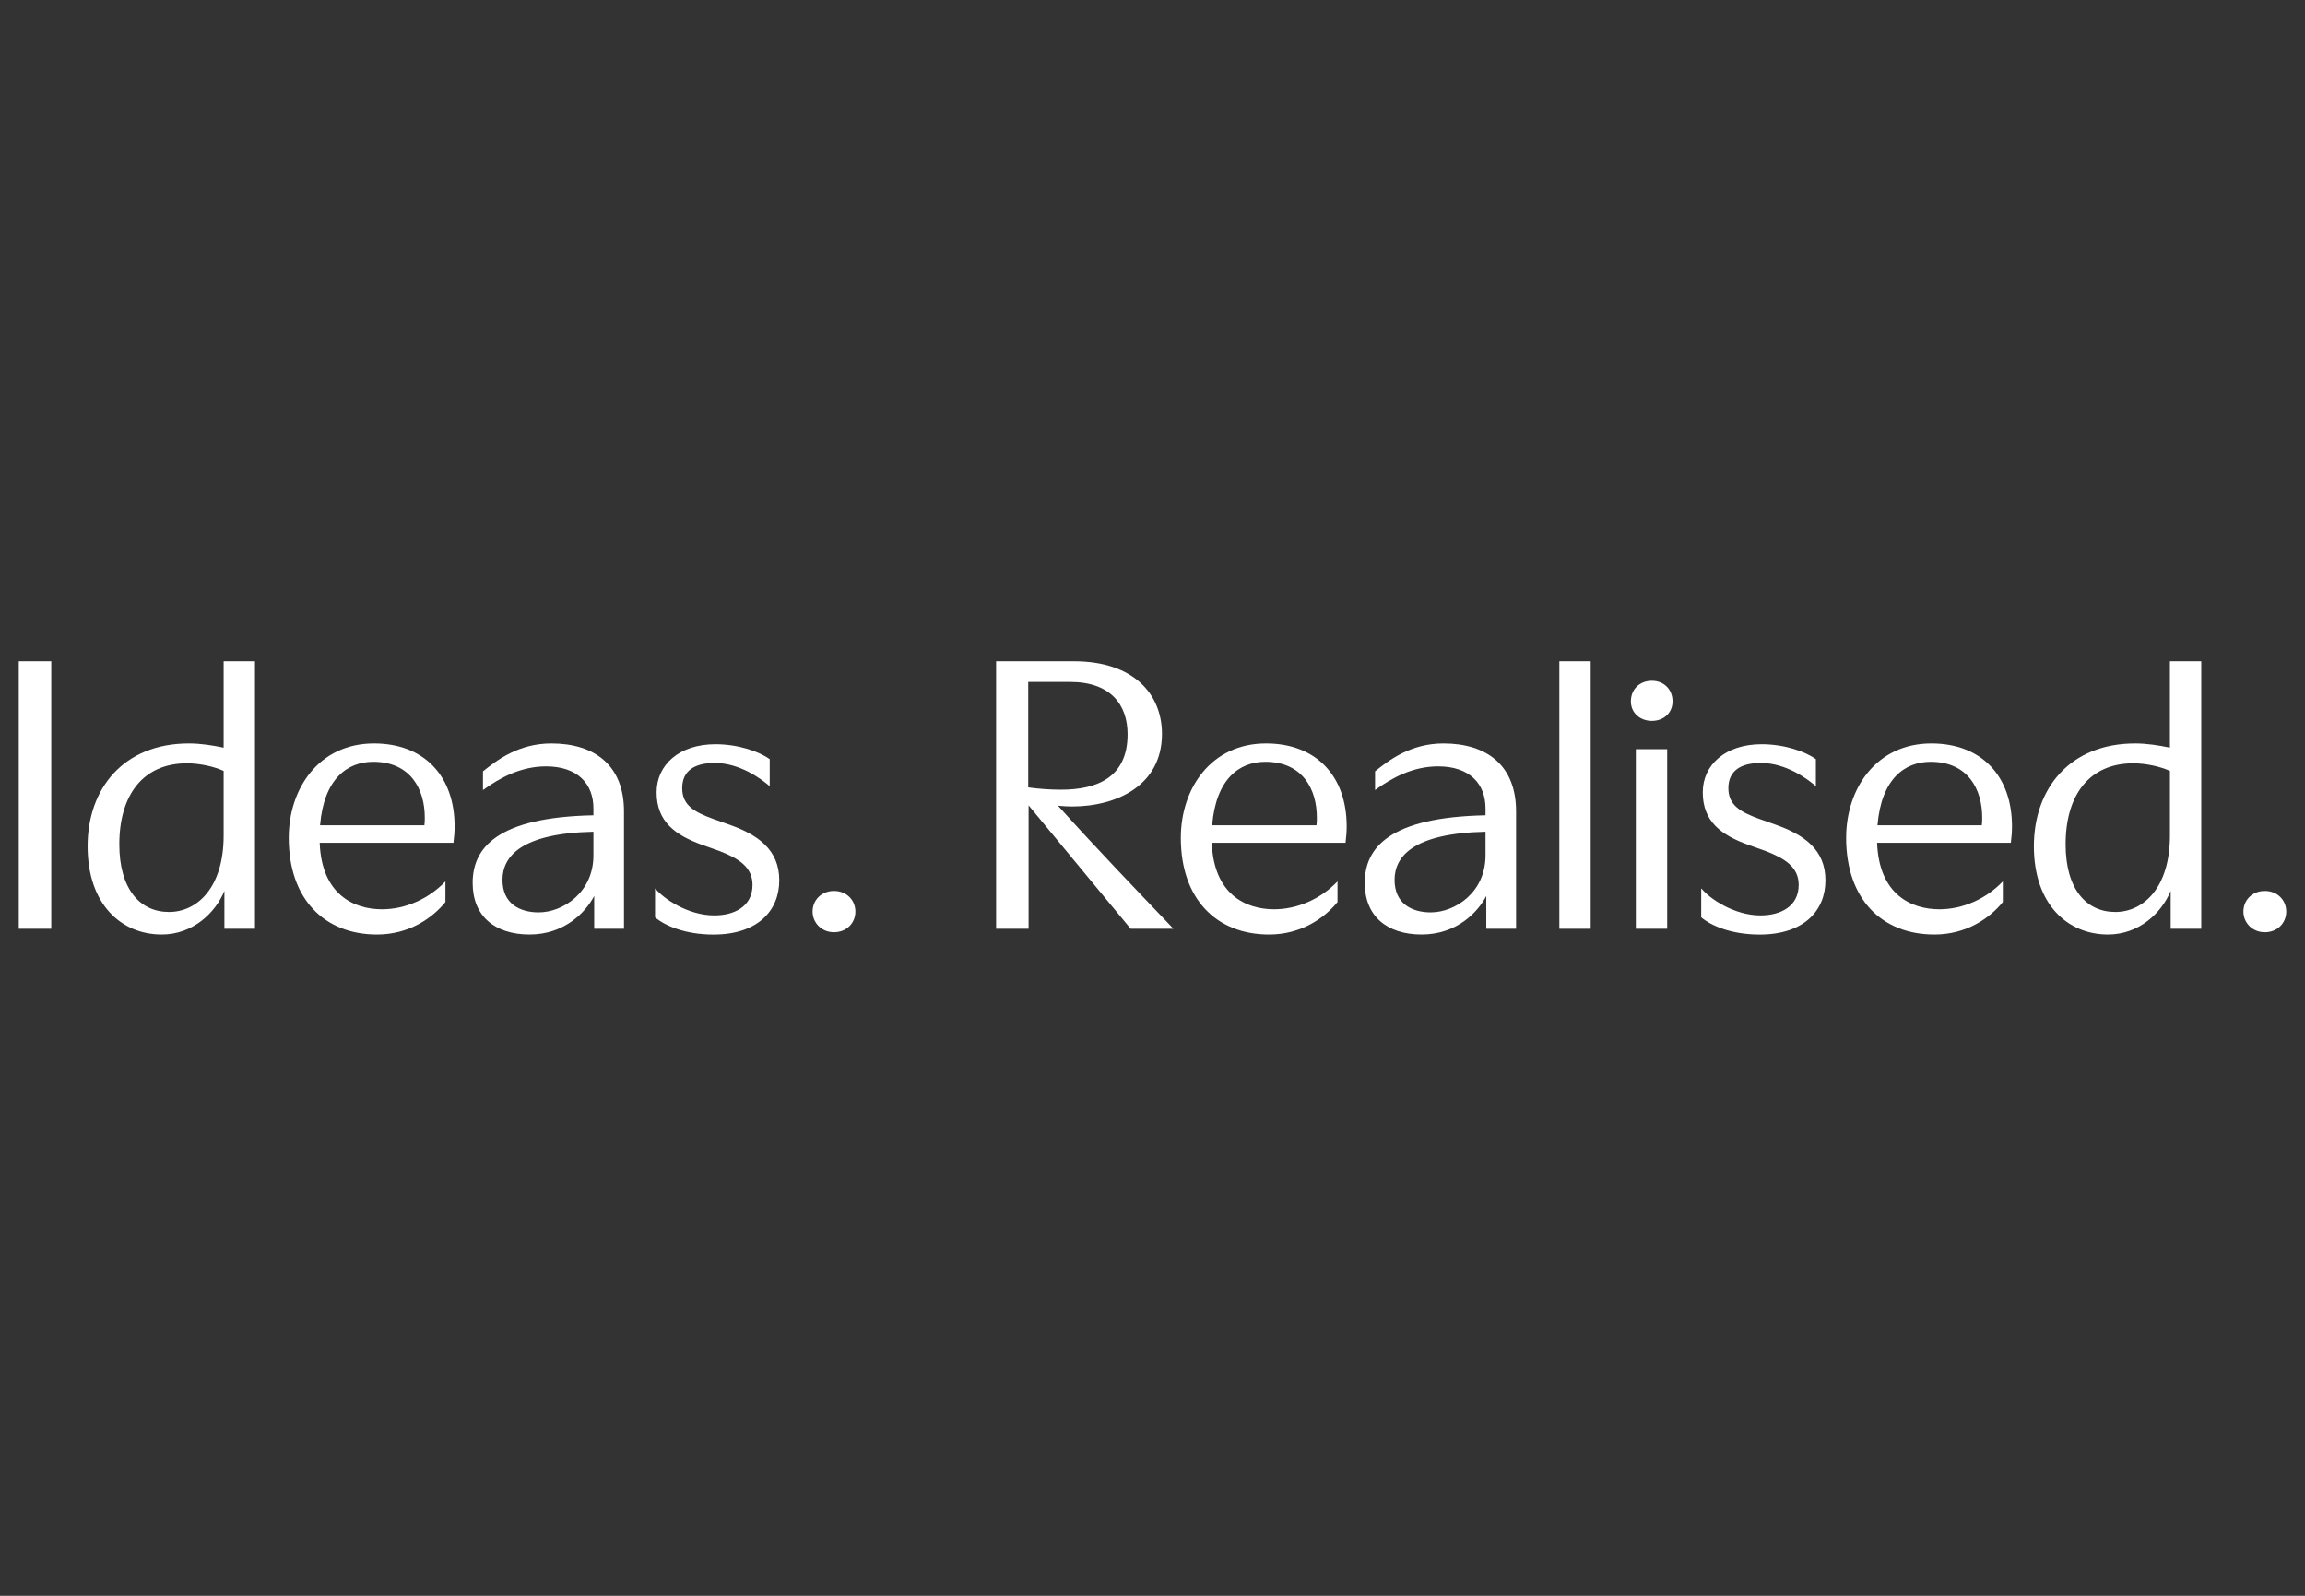 <?xml version="1.0" encoding="UTF-8"?><svg id="Layer_1" xmlns="http://www.w3.org/2000/svg" viewBox="0 0 1365 945"><rect x="0" y="0" width="1365" height="945" fill="#333333" stroke="none"/><defs><style>.cls-1{fill:#fff;}</style></defs><path class="cls-1" d="M11.12,391.59h19.23v158.42H11.12v-158.42Z"/><path class="cls-1" d="M51.88,501.13c0-34.16,21.27-60.88,59.97-60.88,7.01,0,14.03,1.13,20.59,2.49v-51.15h18.56v158.42h-18.11v-22.41c-5.43,13.13-18.78,25.8-37.11,25.8-23.99,0-43.9-17.87-43.9-52.28ZM100.08,540.06c16.74,0,32.36-14.48,32.36-45.26v-38.25c-5.21-2.49-14.03-4.53-21.73-4.53-26.03,0-40.05,18.79-40.05,47.99,0,26.48,12.22,40.05,29.42,40.05Z"/><path class="cls-1" d="M170.99,496.15c0-29.19,17.87-55.9,50.46-55.9,29.88,0,47.76,19.47,47.76,49.11,0,2.95-.23,6.34-.68,9.73h-79.21c1.13,30.55,20.14,39.38,36.89,39.38,13.8,0,27.61-6.11,37.57-16.52v12.23c-7.7,9.5-21.51,19.23-40.51,19.23-31.23,0-52.28-21.04-52.28-57.25ZM251.33,488.69c.22-1.82.22-2.95.22-4.53,0-16.74-8.38-33.04-30.55-33.04-15.39,0-29.19,10.19-31.46,37.57h61.79Z"/><path class="cls-1" d="M279.9,522.85c0-20.59,14.26-38.92,71.52-40.05v-4.07c0-14.48-9.28-24.9-28.07-24.9-14.94,0-27.38,6.79-37.34,14.03v-11.09c8.15-6.56,21.05-16.52,40.51-16.52,25.58,0,43,12.9,43,40.28v69.48h-17.65v-19.46c-4.98,9.73-17.65,22.85-38.25,22.85s-33.72-10.86-33.72-30.55ZM319.05,540.29c14.26,0,32.37-11.77,32.37-33.72v-14.03c-42.55.9-53.86,14.48-53.86,28.52s10.18,19.24,21.5,19.24Z"/><path class="cls-1" d="M387.91,543.23v-16.97h.23c4.75,5.89,19.24,15.84,34.86,15.84,11.77,0,22.63-5.21,22.63-18.11,0-10.63-8.38-15.62-19.24-19.91l-10.18-3.62c-16.52-5.89-27.38-14.03-27.38-31.23,0-16.29,13.35-28.52,34.85-28.52,13.58,0,25.8,4.3,32.14,8.83v15.85h-.22c-4.75-4.07-17.43-13.58-32.37-13.58-11.77,0-19.24,4.52-19.24,14.94s7.7,14.25,18.11,18.11l10.19,3.62c16.52,5.89,29.19,14.71,29.19,32.82s-12.9,32.13-38.93,32.13c-16.74,0-28.74-5.2-34.63-10.18Z"/><path class="cls-1" d="M481.21,539.83c0-6.79,5.2-12.23,12.67-12.23s12.67,5.44,12.67,12.23-5.2,12.22-12.67,12.22-12.67-5.66-12.67-12.22Z"/><path class="cls-1" d="M589.89,391.59h46.16c35.54,0,52.06,19.69,52.06,43,0,30.32-26.48,43-53.41,43-2.72,0-5.43-.23-8.15-.45,22.18,24.67,45.26,48.66,68.35,72.87h-25.35l-60.43-73.1v73.1h-19.23v-158.42ZM628.36,467.64c21.27,0,39.38-7.24,39.38-32.81,0-17.65-10.18-31-33.94-31h-24.9v62.46c6.56.9,13.13,1.35,19.46,1.35Z"/><path class="cls-1" d="M699.27,496.15c0-29.19,17.87-55.9,50.46-55.9,29.88,0,47.76,19.47,47.76,49.11,0,2.95-.23,6.34-.68,9.73h-79.21c1.13,30.55,20.14,39.38,36.89,39.38,13.8,0,27.61-6.11,37.57-16.52v12.23c-7.7,9.5-21.51,19.23-40.51,19.23-31.23,0-52.28-21.04-52.28-57.25ZM779.61,488.69c.22-1.82.22-2.95.22-4.53,0-16.74-8.38-33.04-30.55-33.04-15.39,0-29.19,10.19-31.46,37.57h61.79Z"/><path class="cls-1" d="M808.19,522.85c0-20.59,14.26-38.92,71.52-40.05v-4.07c0-14.48-9.28-24.9-28.07-24.9-14.94,0-27.38,6.79-37.34,14.03v-11.09c8.15-6.56,21.05-16.52,40.51-16.52,25.58,0,43,12.9,43,40.28v69.48h-17.65v-19.46c-4.98,9.73-17.65,22.85-38.25,22.85s-33.72-10.86-33.72-30.55ZM847.34,540.29c14.26,0,32.37-11.77,32.37-33.72v-14.03c-42.55.9-53.86,14.48-53.86,28.52s10.18,19.24,21.5,19.24Z"/><path class="cls-1" d="M923.43,391.59h18.56v158.42h-18.56v-158.42Z"/><path class="cls-1" d="M978.24,403.14c7.01,0,12.22,4.98,12.22,12.22,0,6.79-5.21,11.54-12.22,11.54s-12.45-4.75-12.45-11.54c0-7.24,5.21-12.22,12.45-12.22ZM968.73,443.65h18.56v106.36h-18.56v-106.36Z"/><path class="cls-1" d="M1007.44,543.23v-16.97h.23c4.75,5.89,19.24,15.84,34.86,15.84,11.77,0,22.63-5.21,22.63-18.11,0-10.63-8.38-15.62-19.24-19.91l-10.18-3.62c-16.52-5.89-27.38-14.03-27.38-31.23,0-16.29,13.35-28.52,34.85-28.52,13.58,0,25.8,4.3,32.14,8.83v15.85h-.22c-4.75-4.07-17.43-13.58-32.37-13.58-11.77,0-19.24,4.52-19.24,14.94s7.7,14.25,18.11,18.11l10.19,3.62c16.52,5.89,29.19,14.71,29.19,32.82s-12.9,32.13-38.93,32.13c-16.74,0-28.74-5.2-34.63-10.18Z"/><path class="cls-1" d="M1093.27,496.15c0-29.19,17.87-55.9,50.46-55.9,29.88,0,47.76,19.47,47.76,49.11,0,2.95-.23,6.34-.68,9.73h-79.21c1.13,30.55,20.14,39.38,36.89,39.38,13.8,0,27.61-6.11,37.57-16.52v12.23c-7.7,9.5-21.51,19.23-40.51,19.23-31.23,0-52.28-21.04-52.28-57.25ZM1173.62,488.69c.22-1.82.22-2.95.22-4.53,0-16.74-8.38-33.04-30.55-33.04-15.39,0-29.19,10.19-31.46,37.57h61.79Z"/><path class="cls-1" d="M1204.45,501.13c0-34.16,21.27-60.88,59.97-60.88,7.01,0,14.03,1.13,20.59,2.49v-51.15h18.56v158.42h-18.11v-22.41c-5.43,13.13-18.78,25.8-37.11,25.8-23.99,0-43.9-17.87-43.9-52.28ZM1252.66,540.06c16.74,0,32.36-14.48,32.36-45.26v-38.25c-5.21-2.49-14.03-4.53-21.73-4.53-26.03,0-40.05,18.79-40.05,47.99,0,26.48,12.22,40.05,29.42,40.05Z"/><path class="cls-1" d="M1328.53,539.83c0-6.79,5.21-12.23,12.68-12.23s12.68,5.44,12.68,12.23-5.21,12.22-12.68,12.22-12.68-5.66-12.68-12.22Z"/></svg>